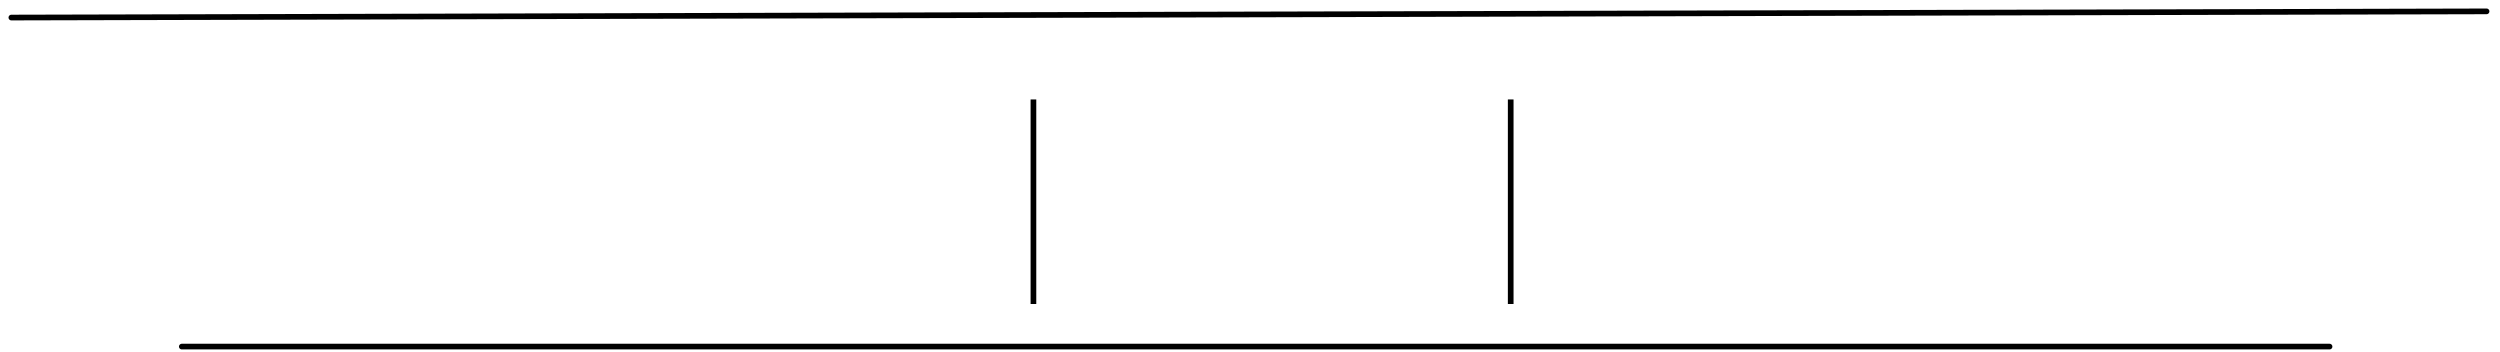 <?xml version="1.0" encoding="UTF-8"?> <svg xmlns="http://www.w3.org/2000/svg" width="220" height="31" viewBox="0 0 220 31" fill="none"><path d="M1 1.545L218.817 1" stroke="black" stroke-width="0.5" stroke-linecap="round"></path><path d="M16 30.5L205 30.5" stroke="black" stroke-width="0.5" stroke-linecap="round"></path><path d="M90.942 8.752V26.752" stroke="black" stroke-width="0.5"></path><path d="M132.942 8.752V26.752" stroke="black" stroke-width="0.5"></path></svg> 